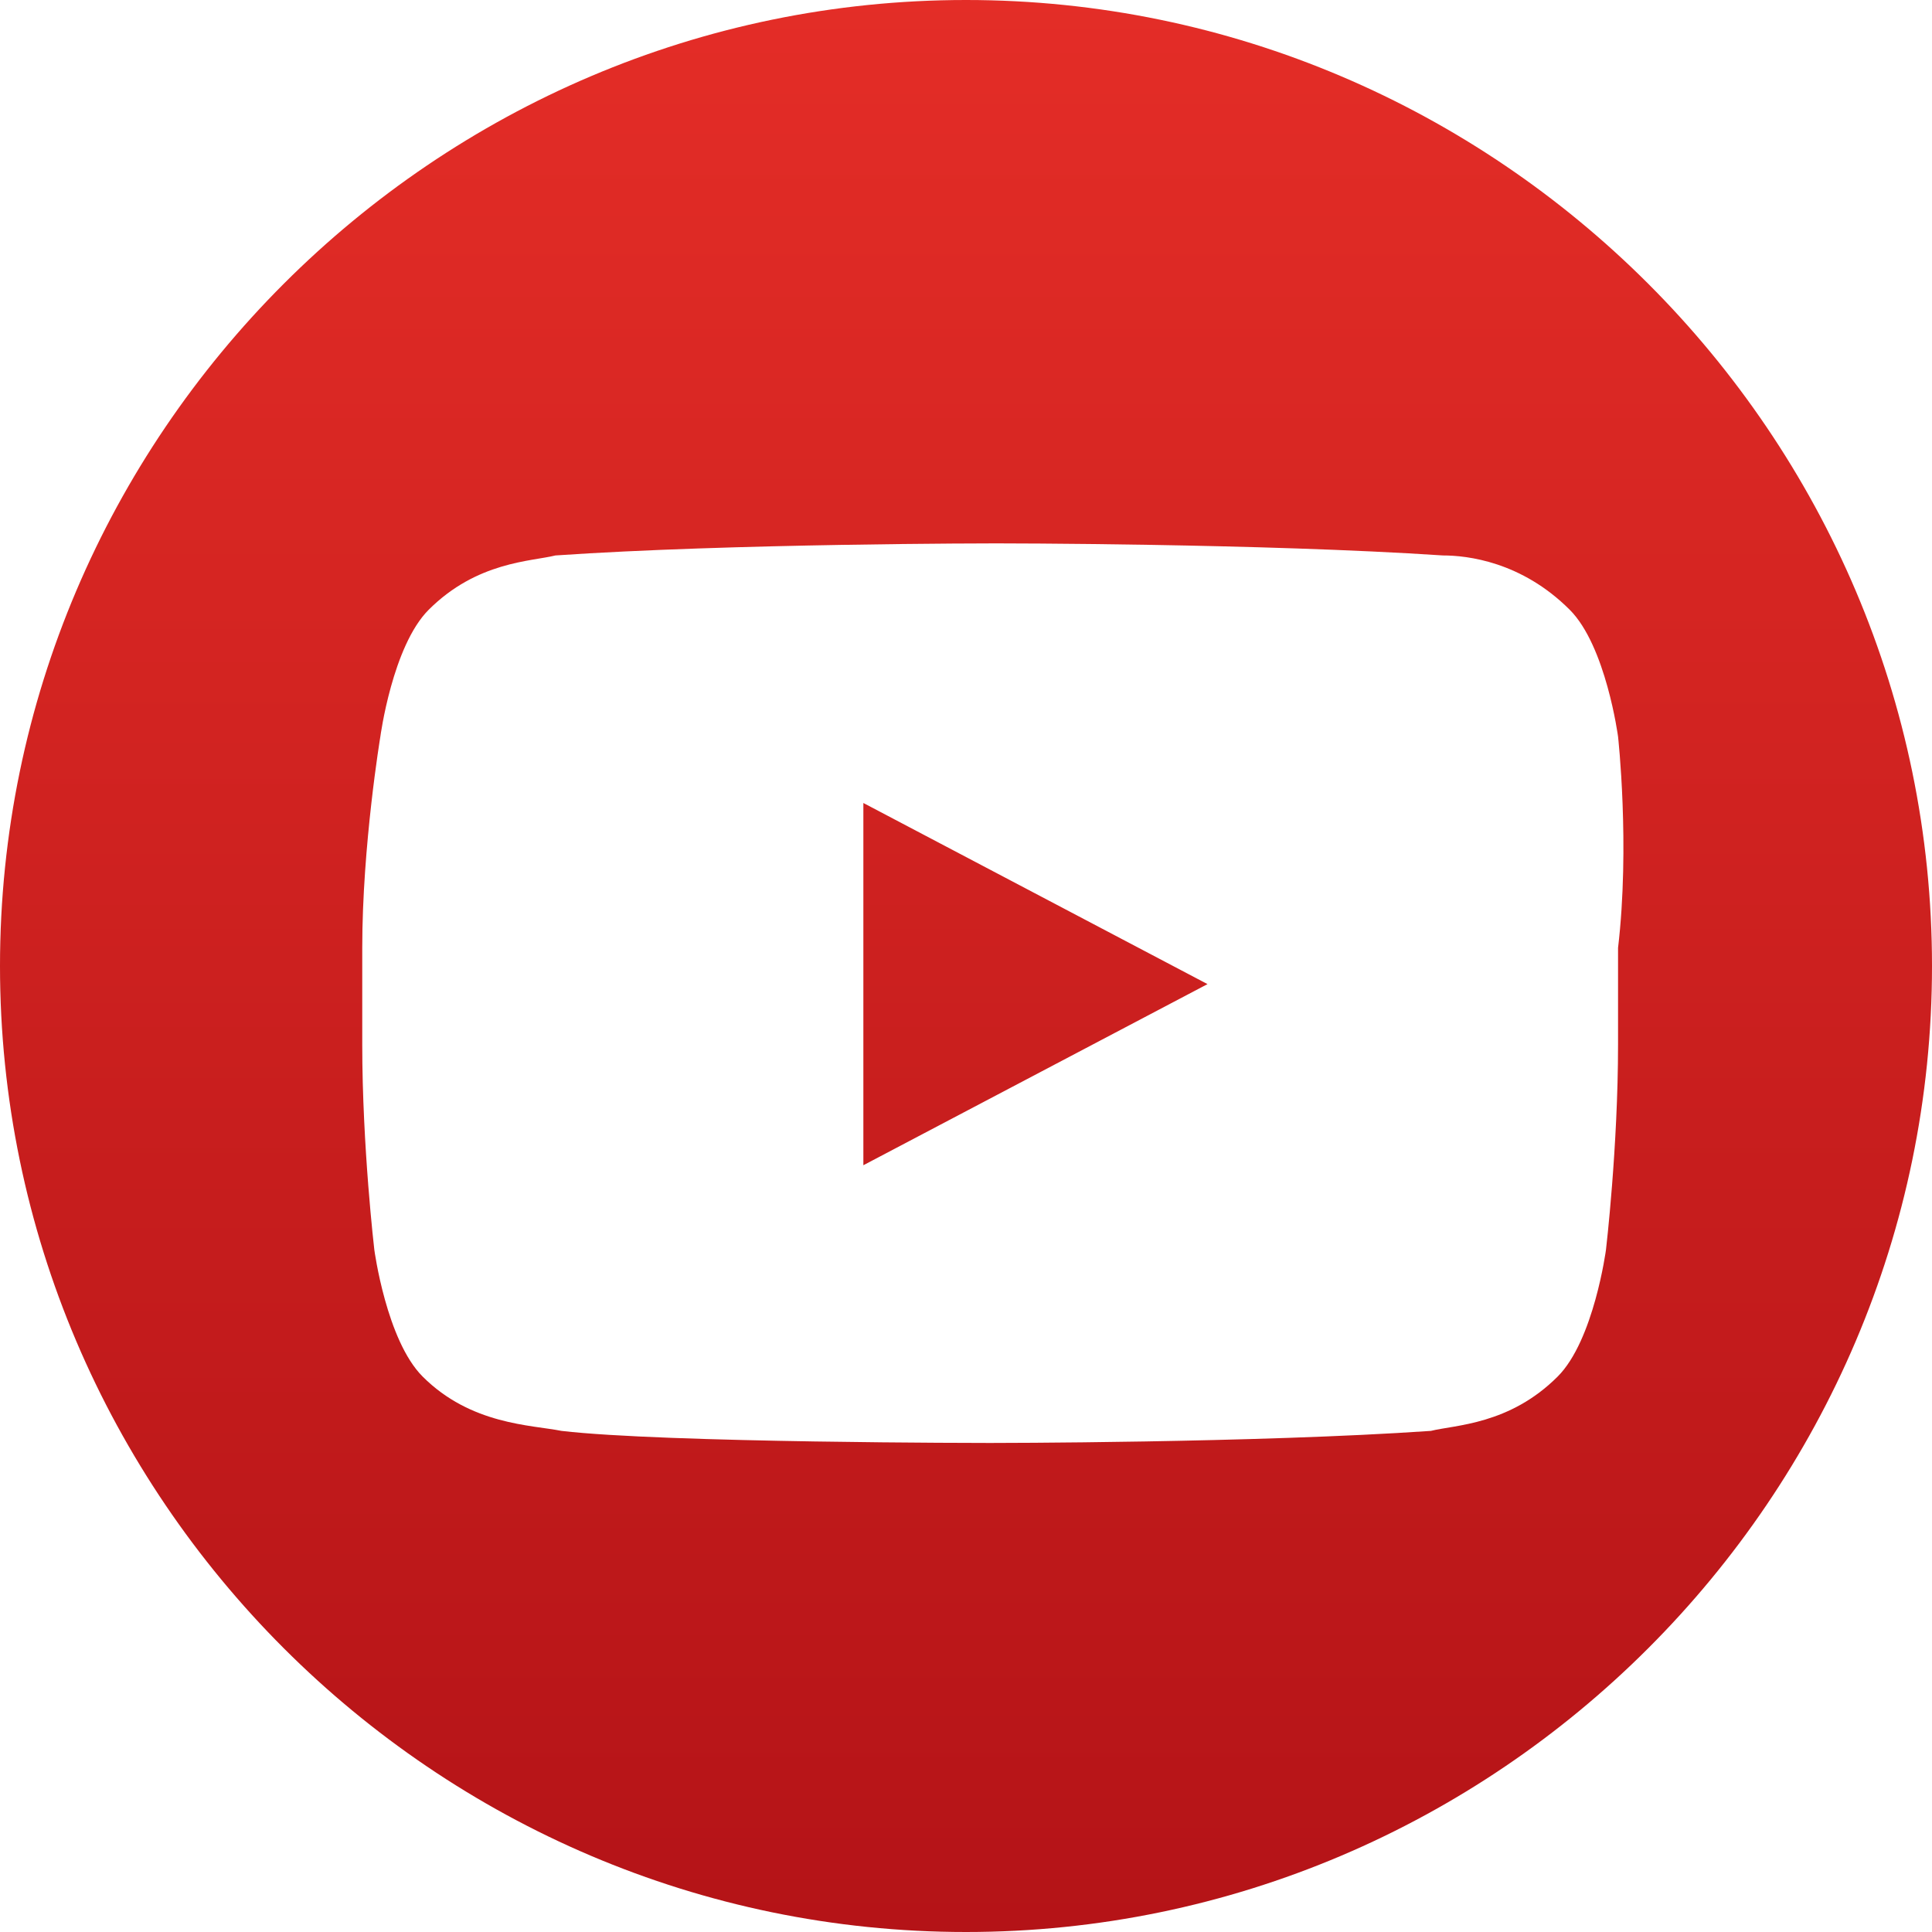 <?xml version="1.0" encoding="UTF-8"?>
<svg width="32px" height="32px" viewBox="0 0 32 32" version="1.1" xmlns="http://www.w3.org/2000/svg" xmlns:xlink="http://www.w3.org/1999/xlink">
    <!-- Generator: Sketch 51.2 (57519) - http://www.bohemiancoding.com/sketch -->
    <title>Combined Shape</title>
    <desc>Created with Sketch.</desc>
    <defs>
        <linearGradient x1="50%" y1="100%" x2="50%" y2="0%" id="linearGradient-1">
            <stop stop-color="#B41317" offset="0%"></stop>
            <stop stop-color="#E42D27" offset="100%"></stop>
        </linearGradient>
    </defs>
    <g id="Layout.Desktop" stroke="none" stroke-width="1" fill="none" fill-rule="evenodd">
        <g id="Главная" transform="translate(-930, -3756)" fill="url(#linearGradient-1)" fill-rule="nonzero">
            <g id="Contacts" transform="translate(90, 3329)">
                <path d="M856,427 C864.8,427 872,434.2 872,443 C872,451.8 864.8,459 856,459 C847.2,459 840,451.8 840,443 C840,434.2 847.2,427 856,427 Z M854.3,446.3 L854.3,440.3 L860,443.3 L854.3,446.3 Z M866.8,439.2 C866.8,439.2 866.6,437.7 866,437.1 C865.2,436.3 864.3,436.2 863.9,436.2 C860.9,436 856.5,436 856.5,436 C856.5,436 852.1,436 849.2,436.2 C848.8,436.3 847.9,436.3 847.1,437.1 C846.5,437.7 846.3,439.2 846.3,439.2 C846.3,439.2 846,441 846,442.7 L846,444.3 C846,446 846.2,447.7 846.2,447.7 C846.2,447.7 846.4,449.2 847,449.8 C847.8,450.6 848.8,450.6 849.3,450.7 C851,450.9 856.4,450.9 856.4,450.9 C856.4,450.9 860.8,450.9 863.7,450.7 C864.1,450.6 865,450.6 865.8,449.8 C866.4,449.2 866.6,447.7 866.6,447.7 C866.6,447.7 866.8,446 866.8,444.3 L866.8,442.7 C867,441 866.8,439.2 866.8,439.2 Z" id="Combined-Shape"></path>
            </g>
        </g>
    </g>
</svg>